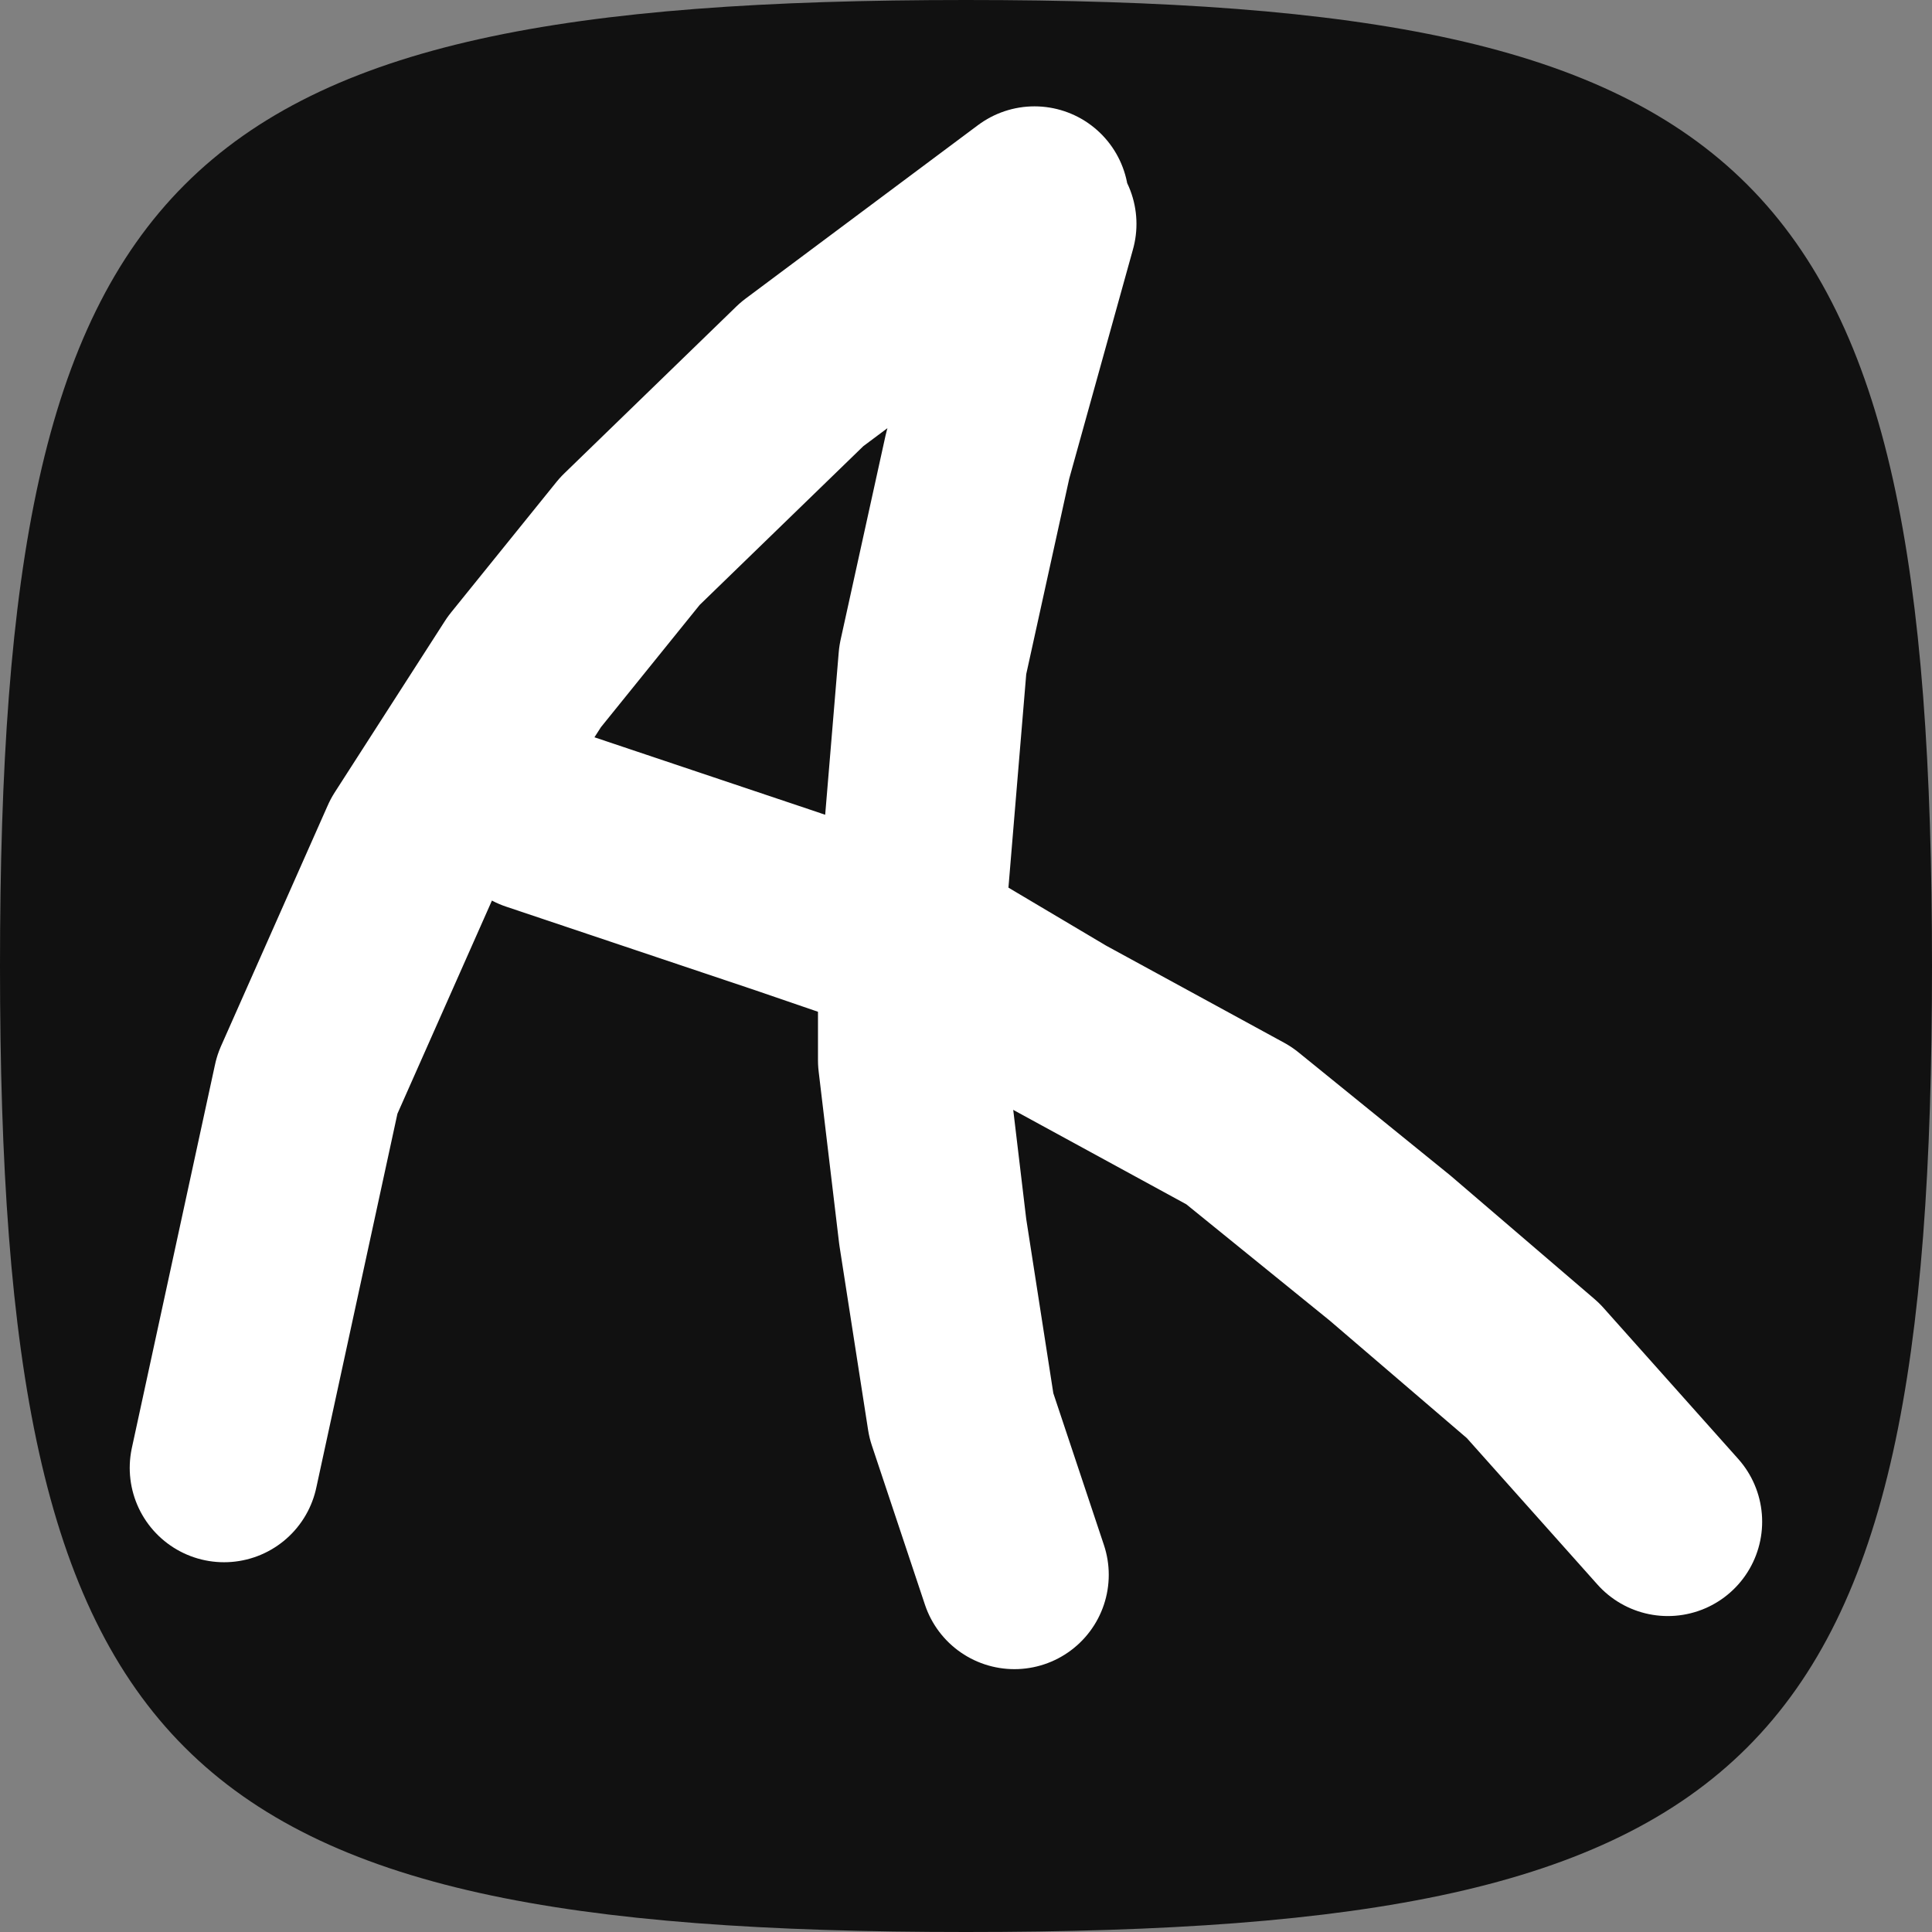 <svg width="256" height="256" viewBox="0 0 256 256" fill="none" xmlns="http://www.w3.org/2000/svg"><rect x="0" y="0" width="256" height="256" fill="#808080" stroke="none"/><path d="M0 128C0 22.592 22.592 0 128 0s128 22.592 128 128-22.592 128-128 128S0 233.408 0 128" fill="#111"/><path d="M137.075 26.592 106.277 49.58 83.464 71.71 69.48 89.025l-14.61 22.727-14.155 31.926-11.026 50.826M138.087 29.672l-8.542 30.73-5.952 27.056-2.706 32.467v20.563l2.706 22.727 3.787 24.351 7.035 21.104" stroke="#fff" stroke-width="25" stroke-linecap="round" stroke-linejoin="round" style="mix-blend-mode:hard-light"/><path d="m71.033 108.283 33.079 11.101 18.939 6.494 17.316 10.281 23.81 12.987 20.021 16.234 18.94 16.234 17.857 20.021" stroke="#fff" stroke-width="25" stroke-linecap="round" stroke-linejoin="round" style="mix-blend-mode:hard-light"/></svg>
